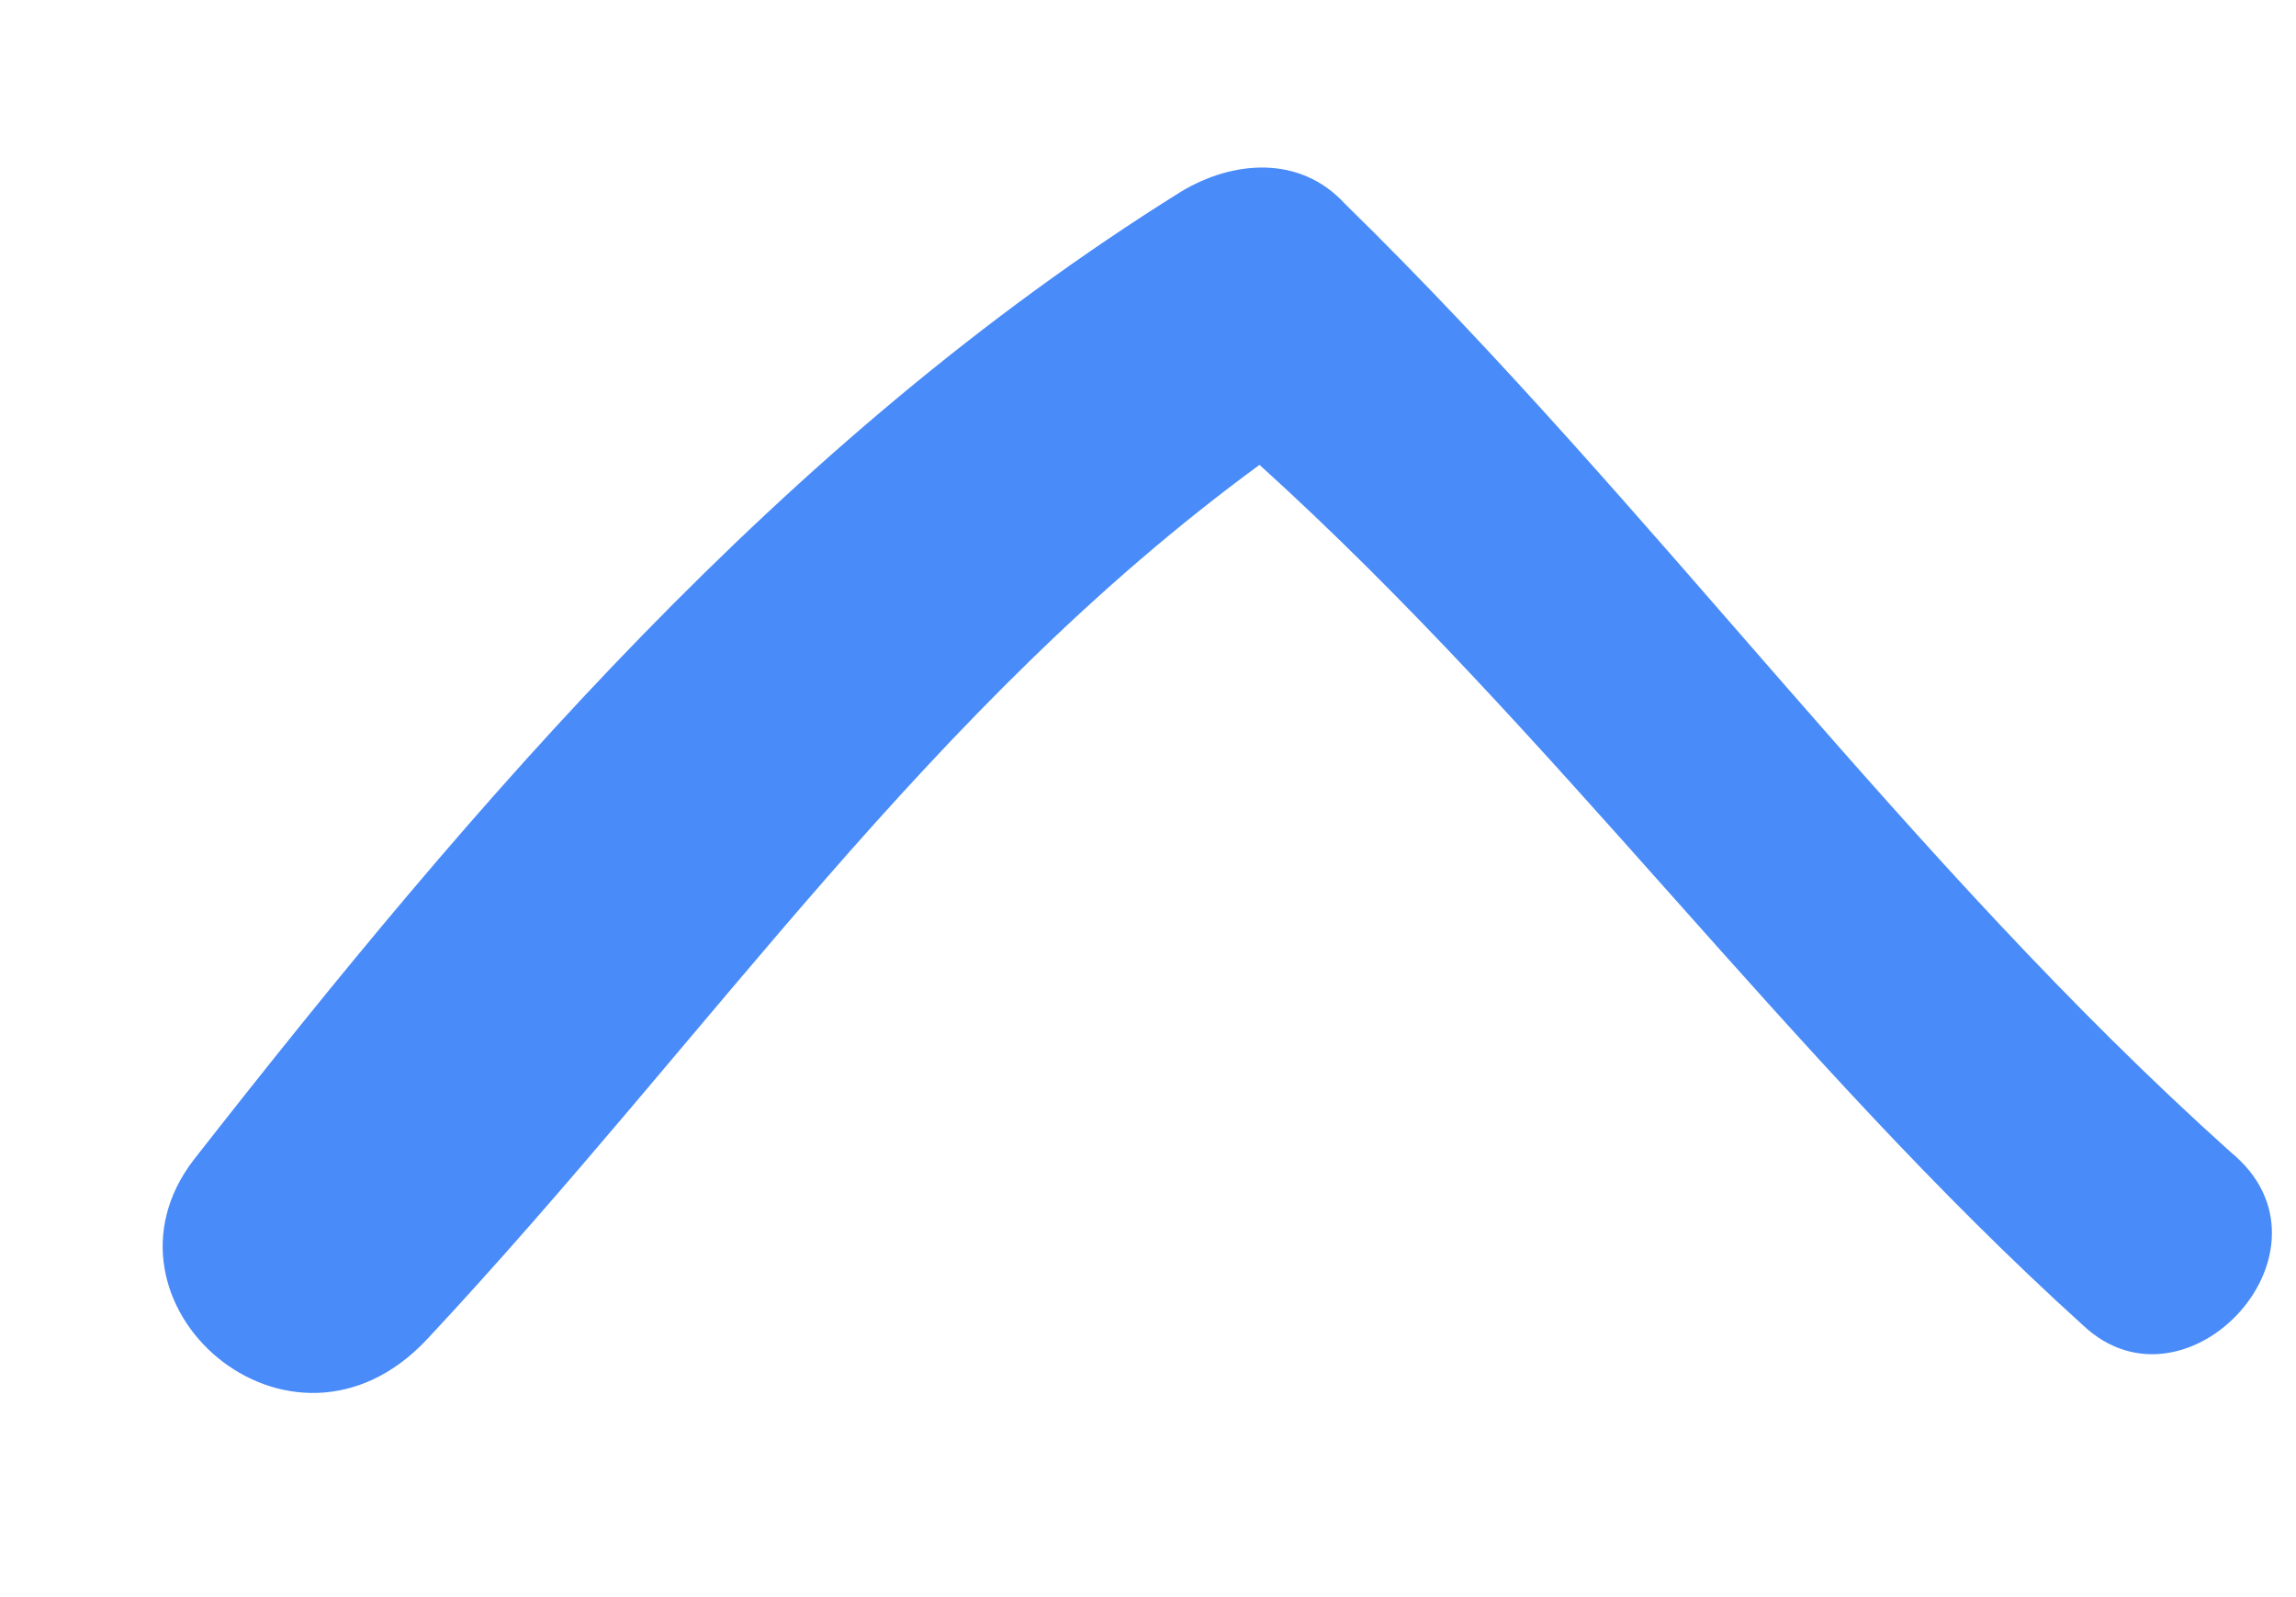 <svg width="23" height="16" viewBox="0 0 23 16" fill="none" xmlns="http://www.w3.org/2000/svg">
<path d="M1.939 11.621C4.75 8.03 7.832 4.415 11.829 1.921C12.346 1.608 13.021 1.548 13.473 2.042C16.604 5.105 19.095 8.626 22.348 11.544C23.523 12.509 21.909 14.256 20.869 13.279C17.909 10.602 15.577 7.335 12.617 4.657C9.295 7.091 7.135 10.357 4.277 13.418C2.909 14.876 0.842 13.055 1.939 11.621Z" fill="#498BF9"/>
</svg>
